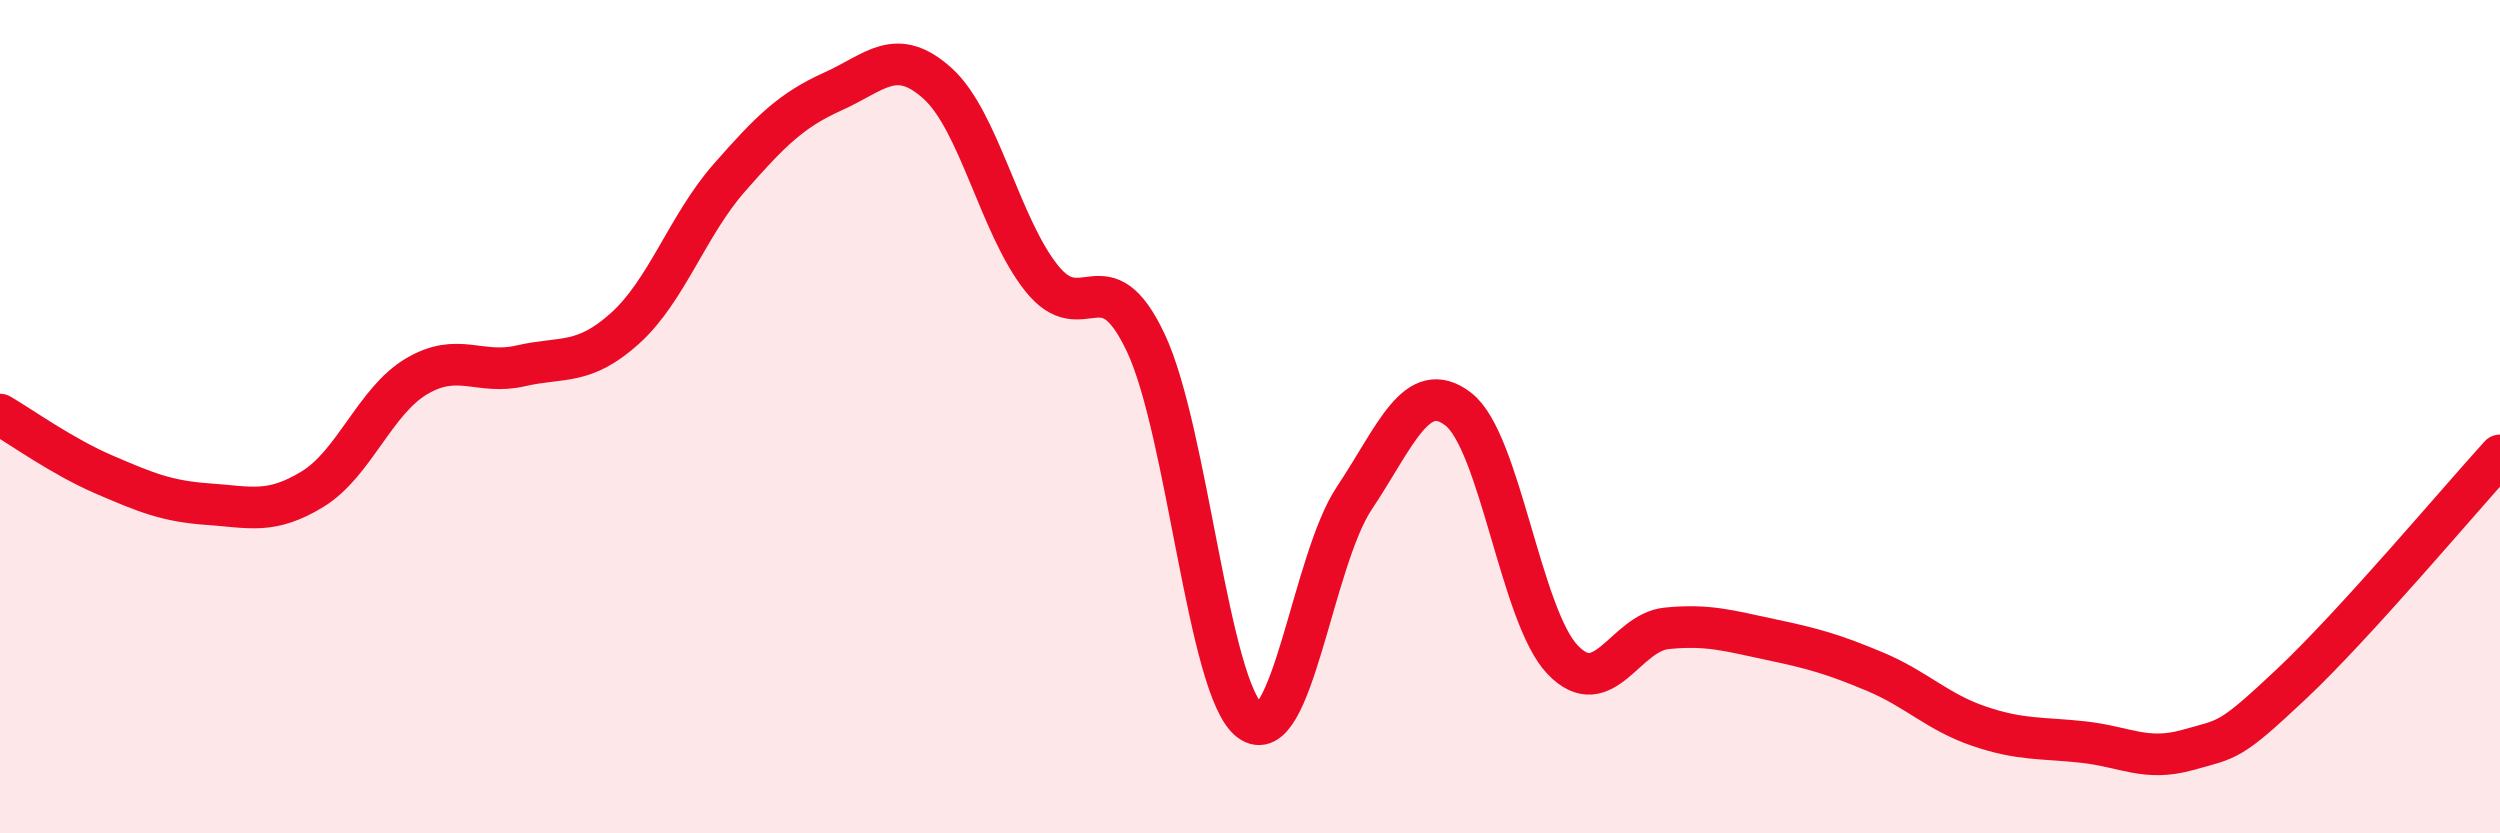 
    <svg width="60" height="20" viewBox="0 0 60 20" xmlns="http://www.w3.org/2000/svg">
      <path
        d="M 0,9.95 C 0.5,10.24 1.5,10.96 2.5,11.39 C 3.5,11.82 4,12.03 5,12.1 C 6,12.17 6.5,12.35 7.5,11.74 C 8.5,11.13 9,9.62 10,9.03 C 11,8.44 11.5,9.01 12.5,8.78 C 13.5,8.55 14,8.78 15,7.88 C 16,6.98 16.5,5.41 17.5,4.27 C 18.5,3.13 19,2.64 20,2.19 C 21,1.74 21.5,1.1 22.5,2 C 23.5,2.9 24,5.43 25,6.68 C 26,7.93 26.5,6.11 27.5,8.23 C 28.5,10.35 29,16.55 30,17.3 C 31,18.05 31.5,13.46 32.5,11.96 C 33.5,10.46 34,9.05 35,9.82 C 36,10.59 36.5,14.78 37.5,15.83 C 38.5,16.88 39,15.18 40,15.08 C 41,14.98 41.5,15.14 42.5,15.35 C 43.5,15.56 44,15.7 45,16.12 C 46,16.54 46.5,17.09 47.5,17.43 C 48.5,17.77 49,17.7 50,17.81 C 51,17.92 51.5,18.28 52.5,18 C 53.5,17.72 53.5,17.82 55,16.41 C 56.5,15 59,12.03 60,10.93L60 20L0 20Z"
        fill="#EB0A25"
        opacity="0.1"
        stroke-linecap="round"
        stroke-linejoin="round"
      />
      <path
        d="M 0,9.95 C 0.5,10.24 1.5,10.96 2.5,11.39 C 3.5,11.82 4,12.03 5,12.1 C 6,12.17 6.5,12.35 7.5,11.74 C 8.5,11.13 9,9.62 10,9.03 C 11,8.44 11.5,9.01 12.5,8.78 C 13.5,8.55 14,8.78 15,7.88 C 16,6.98 16.5,5.41 17.5,4.27 C 18.5,3.13 19,2.64 20,2.19 C 21,1.74 21.5,1.1 22.5,2 C 23.5,2.9 24,5.43 25,6.68 C 26,7.93 26.5,6.11 27.5,8.23 C 28.5,10.35 29,16.55 30,17.3 C 31,18.05 31.5,13.46 32.5,11.96 C 33.5,10.46 34,9.05 35,9.82 C 36,10.59 36.5,14.78 37.5,15.83 C 38.5,16.88 39,15.18 40,15.08 C 41,14.98 41.5,15.14 42.5,15.35 C 43.5,15.56 44,15.7 45,16.12 C 46,16.54 46.5,17.09 47.5,17.43 C 48.5,17.77 49,17.7 50,17.81 C 51,17.92 51.5,18.28 52.5,18 C 53.5,17.72 53.5,17.82 55,16.41 C 56.5,15 59,12.03 60,10.93"
        stroke="#EB0A25"
        stroke-width="1"
        fill="none"
        stroke-linecap="round"
        stroke-linejoin="round"
      />
    </svg>
  